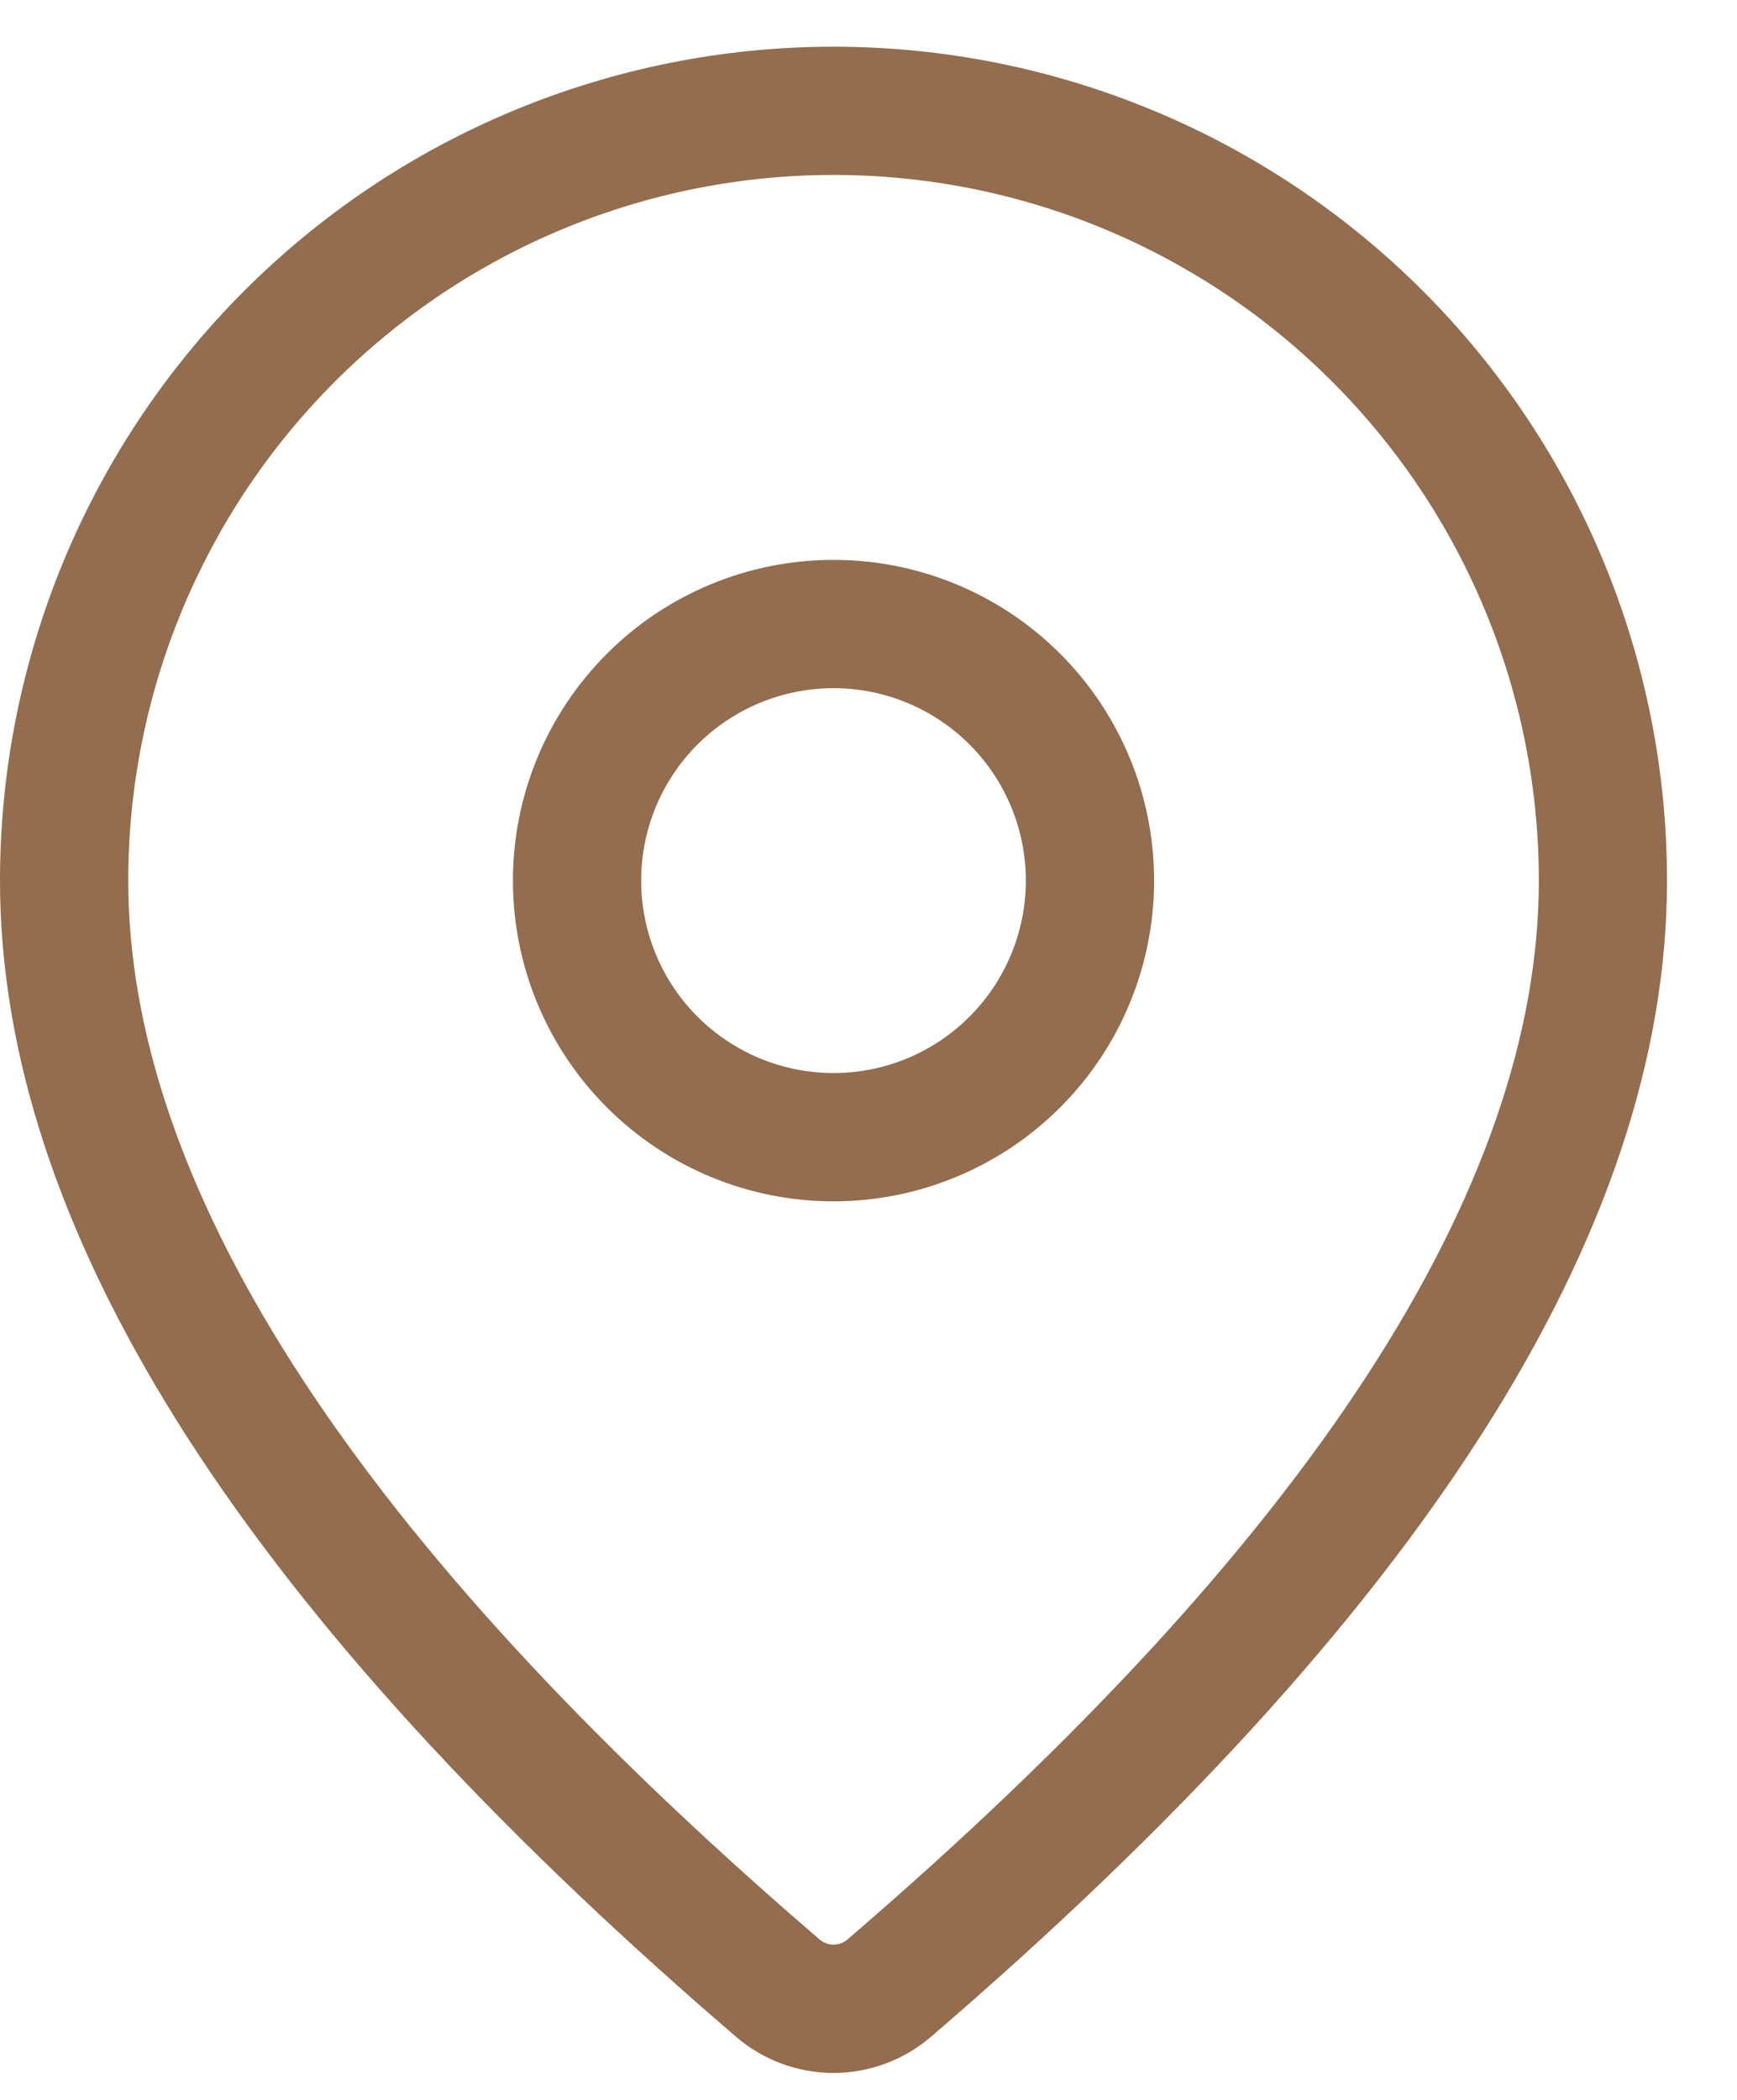 <svg width="24" height="29" viewBox="0 0 24 29" fill="none" xmlns="http://www.w3.org/2000/svg">
<path d="M11.517 0.645C14.571 0.645 17.5 1.858 19.66 4.018C21.82 6.178 23.033 9.107 23.033 12.161C23.033 17.028 19.614 22.331 12.863 28.129C12.488 28.451 12.009 28.628 11.514 28.628C11.02 28.627 10.541 28.45 10.167 28.126L9.72 27.739C3.268 22.093 0 16.919 0 12.161C0 9.107 1.213 6.178 3.373 4.018C5.533 1.858 8.462 0.645 11.517 0.645ZM11.517 2.416C8.932 2.416 6.454 3.443 4.626 5.271C2.799 7.098 1.772 9.577 1.772 12.161C1.772 16.298 4.782 21.064 10.884 26.403L11.324 26.785C11.378 26.831 11.446 26.856 11.517 26.856C11.587 26.856 11.656 26.831 11.709 26.785C18.107 21.29 21.262 16.396 21.262 12.161C21.262 10.882 21.01 9.614 20.52 8.432C20.03 7.25 19.312 6.175 18.407 5.271C17.503 4.366 16.428 3.648 15.246 3.158C14.064 2.668 12.796 2.416 11.517 2.416ZM11.517 7.732C12.691 7.732 13.818 8.198 14.649 9.029C15.48 9.86 15.946 10.986 15.946 12.161C15.946 13.336 15.48 14.463 14.649 15.293C13.818 16.124 12.691 16.591 11.517 16.591C10.342 16.591 9.215 16.124 8.385 15.293C7.554 14.463 7.087 13.336 7.087 12.161C7.087 10.986 7.554 9.86 8.385 9.029C9.215 8.198 10.342 7.732 11.517 7.732ZM11.517 9.504C10.812 9.504 10.136 9.784 9.637 10.282C9.139 10.78 8.859 11.456 8.859 12.161C8.859 12.866 9.139 13.542 9.637 14.04C10.136 14.539 10.812 14.819 11.517 14.819C12.222 14.819 12.898 14.539 13.396 14.04C13.894 13.542 14.174 12.866 14.174 12.161C14.174 11.456 13.894 10.78 13.396 10.282C12.898 9.784 12.222 9.504 11.517 9.504Z" fill="#946D4E"/>
</svg>
